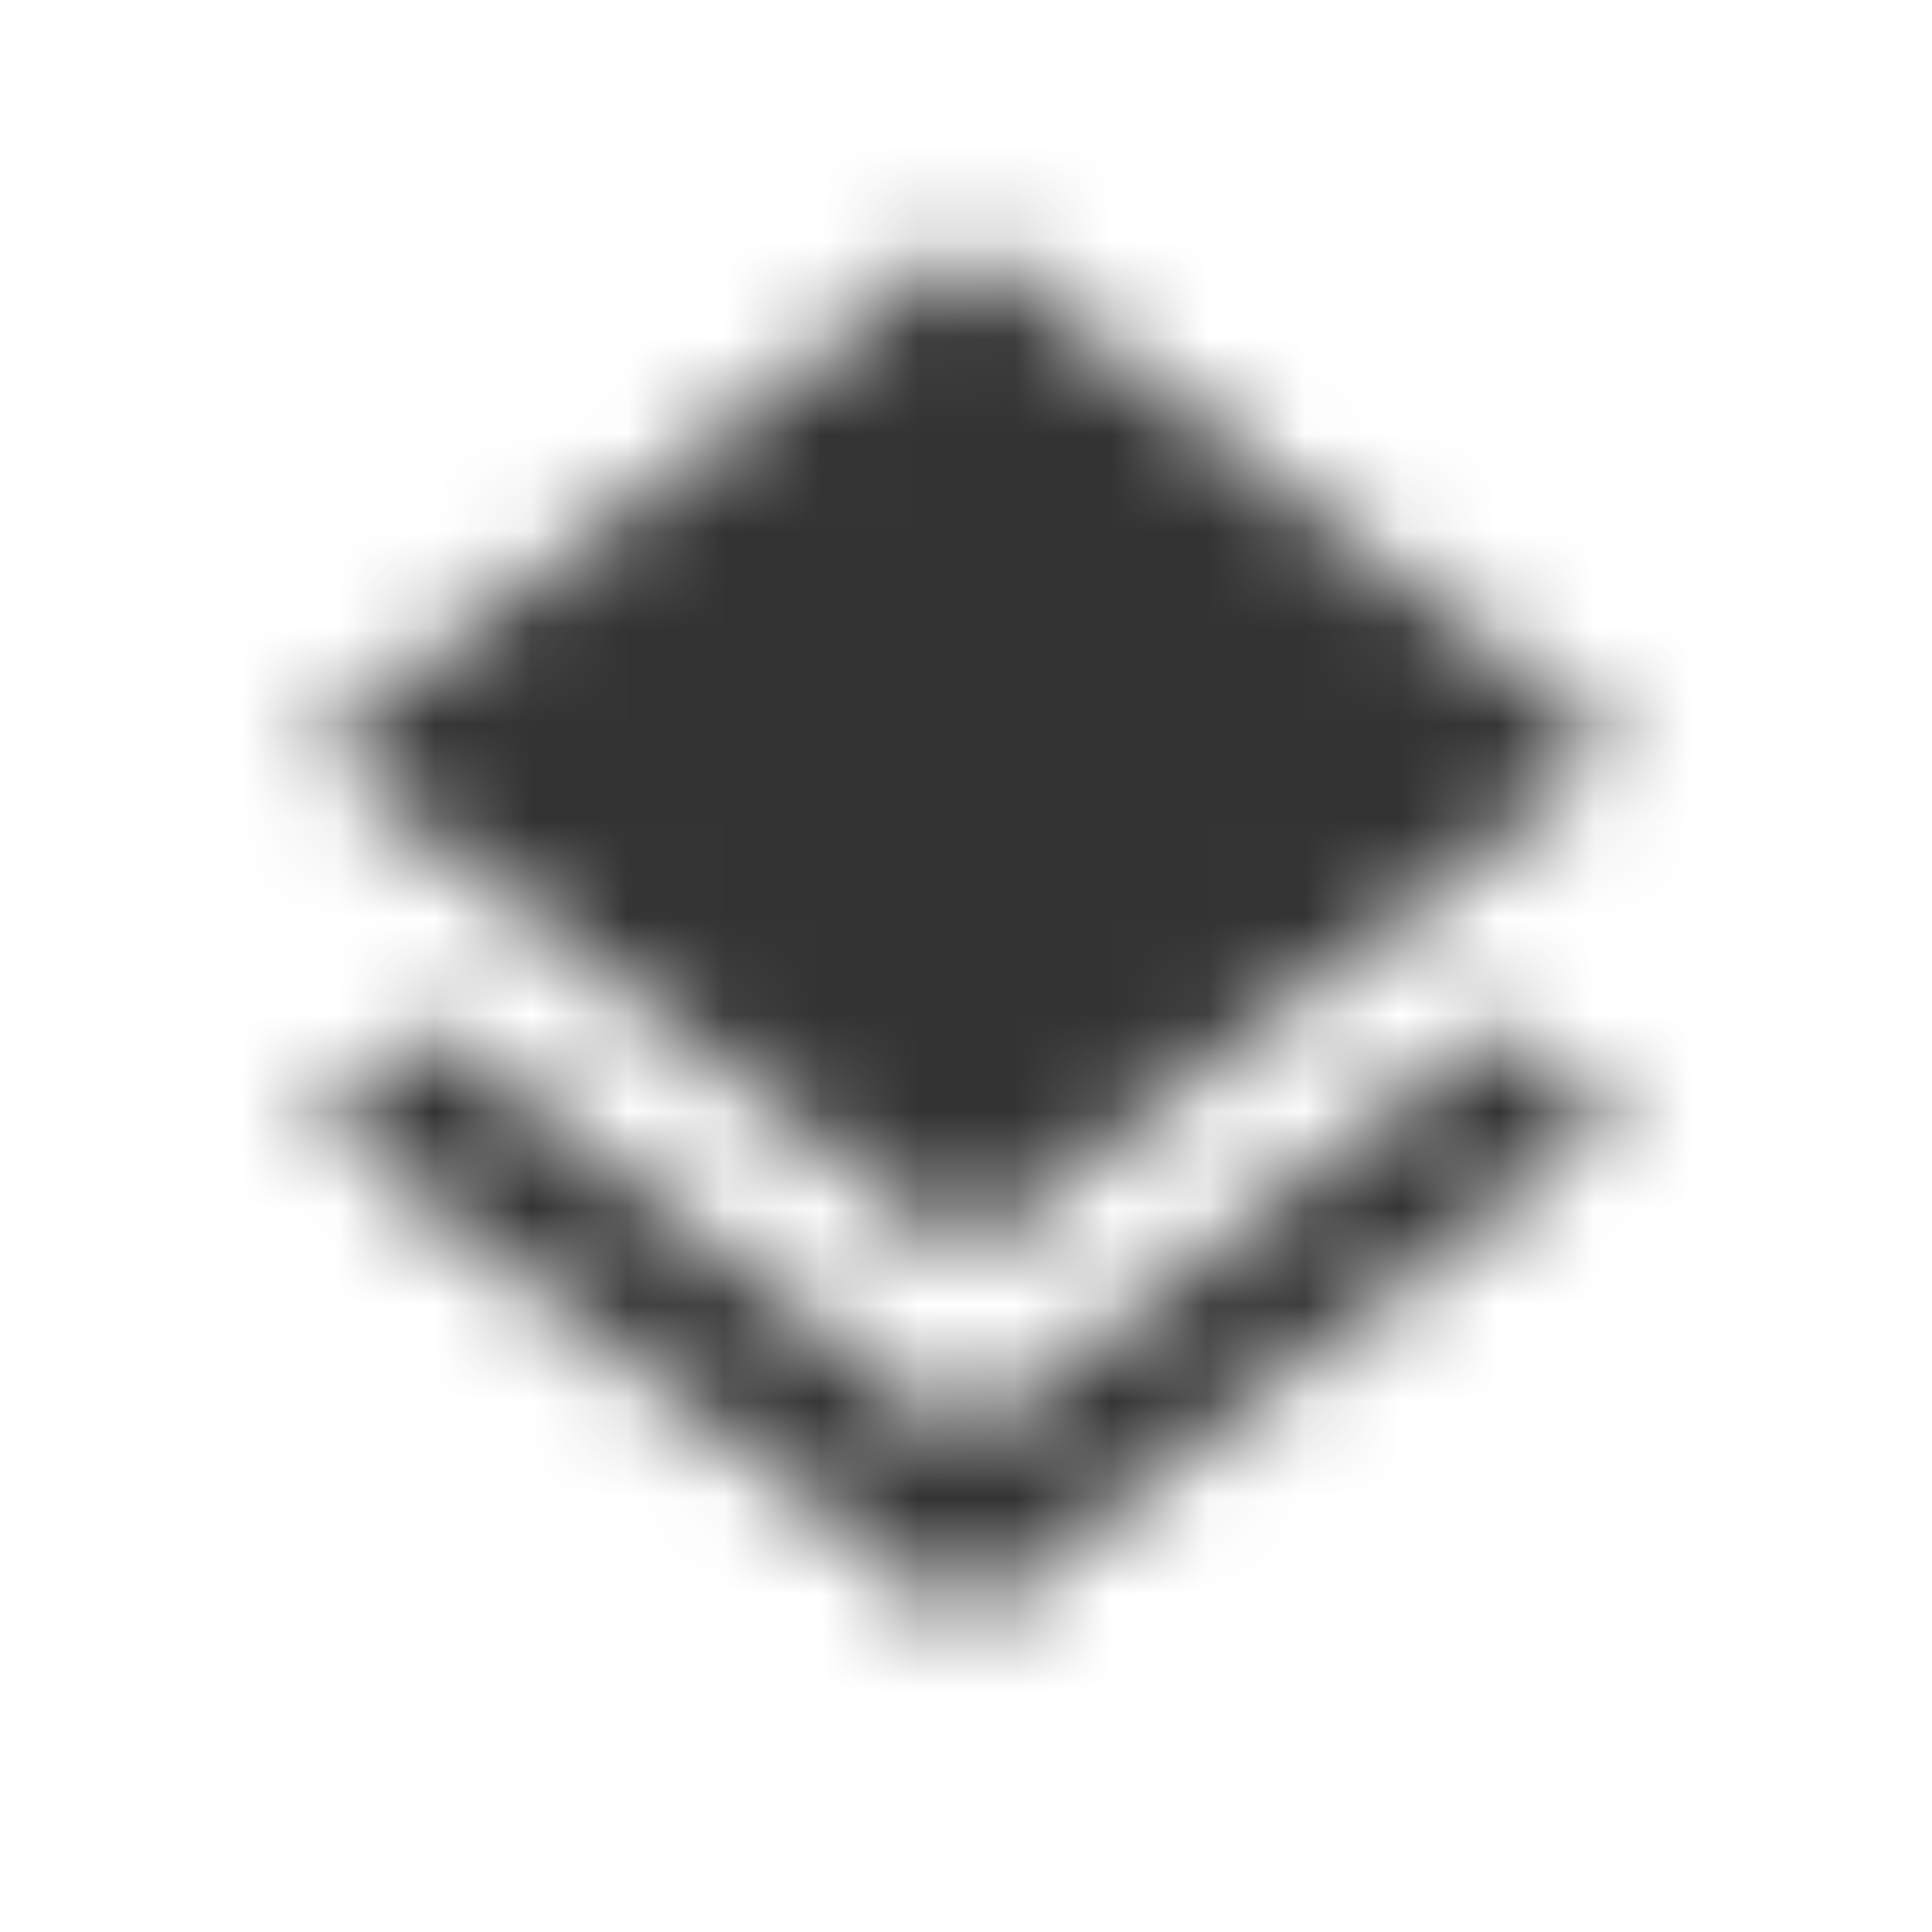 <svg width="20" height="20" fill="none" xmlns="http://www.w3.org/2000/svg"><mask id="mask0_1717_31248" style="mask-type:alpha" maskUnits="userSpaceOnUse" x="3" y="2" width="14" height="15"><path fill-rule="evenodd" clip-rule="evenodd" d="M9.992 14.905l-5.527-4.297-1.215.944 6.75 5.25 6.75-5.25-1.223-.952-5.534 4.305zM10 13l5.52-4.297 1.23-.953L10 2.5 3.25 7.75l1.223.953L10 13z" fill="#fff"/></mask><g mask="url(#mask0_1717_31248)"><path fill="#333" d="M-8.75-8.75h37.5v37.5h-37.5z"/><mask id="mask1_1717_31248" style="mask-type:alpha" maskUnits="userSpaceOnUse" x="-9" y="-9" width="38" height="38"><path fill="#fff" d="M-8.75-8.75h37.5v37.5h-37.5z"/></mask></g></svg>